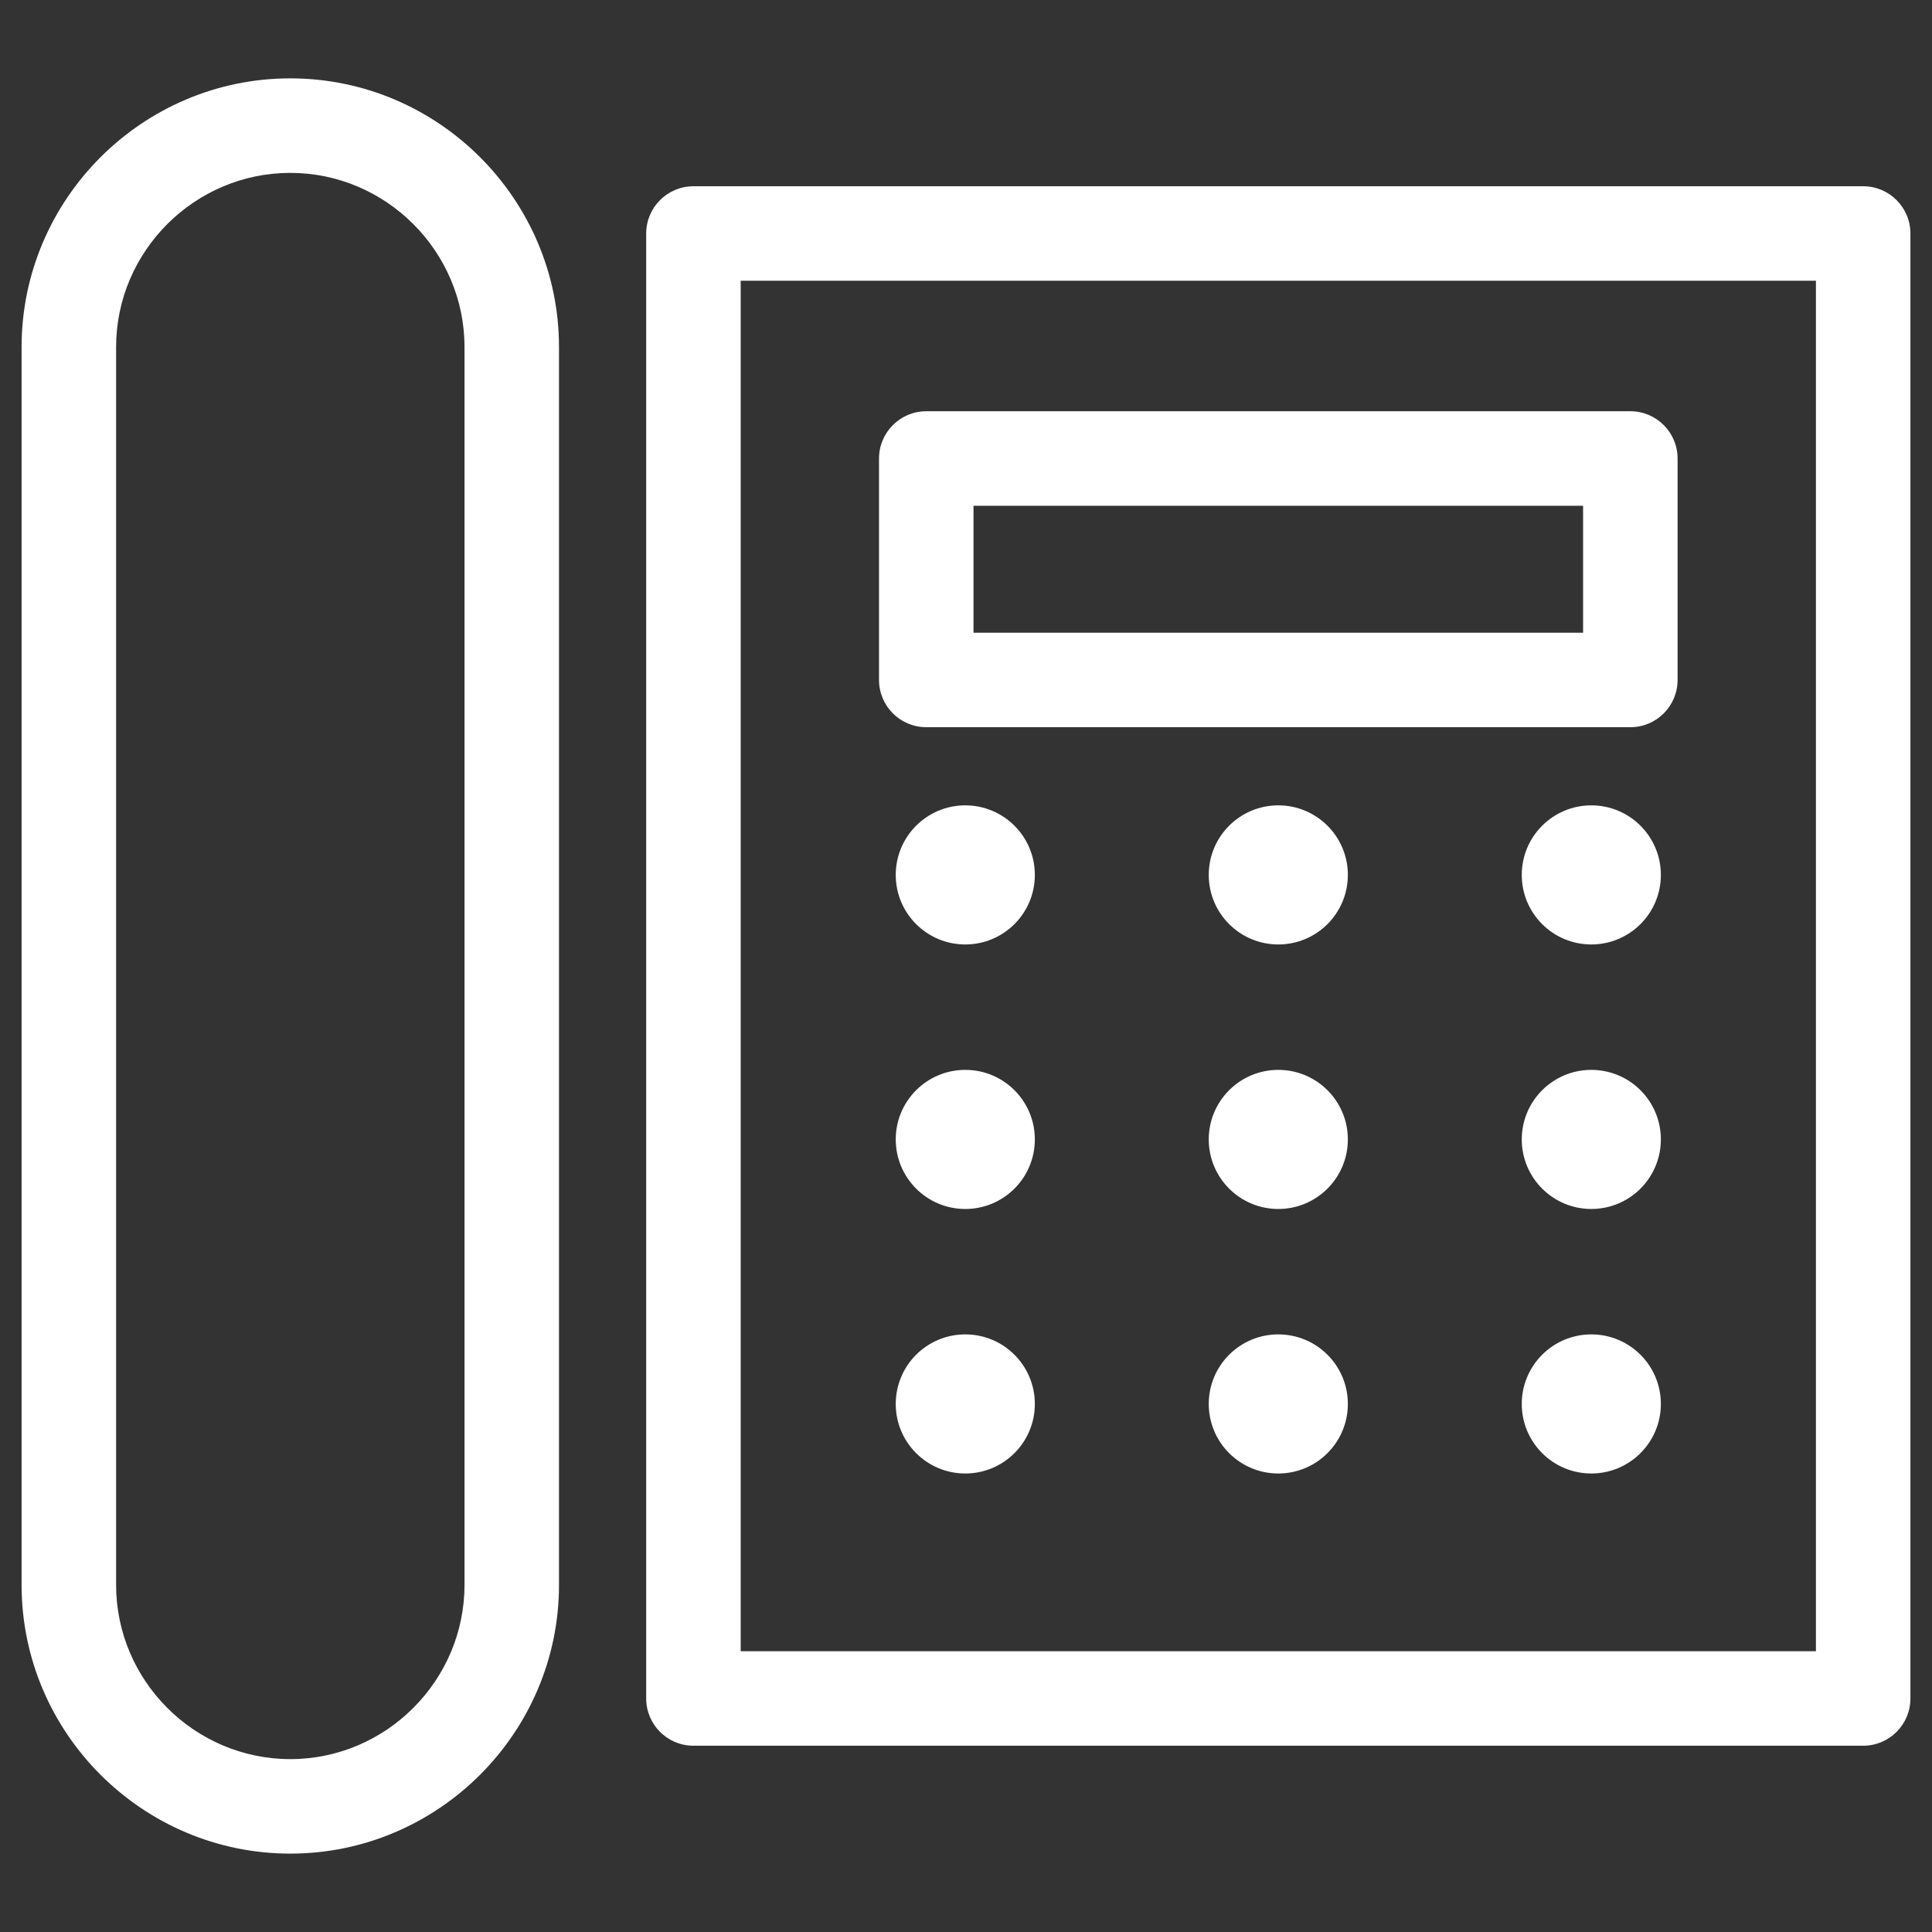 <?xml version="1.0" encoding="UTF-8"?>
<svg xmlns="http://www.w3.org/2000/svg" viewBox="0 0 846.66 846.66" xml:space="preserve" shape-rendering="geometricPrecision" text-rendering="geometricPrecision" image-rendering="optimizeQuality" fill-rule="evenodd" clip-rule="evenodd">
  <rect x="0" y="0" width="846.66" height="846.66" fill="#333333" stroke="none"/>
  <path d="M127.22 34.34c64.81 0 117.75 52.95 117.75 117.75v542.47c0 64.81-52.94 117.75-117.75 117.75S9.46 759.37 9.46 694.56V152.09c0-64.8 52.95-117.75 117.76-117.75zm295.8 550.43c16.83 0 30.48 13.64 30.48 30.48 0 16.83-13.65 30.48-30.48 30.48-16.84 0-30.48-13.65-30.48-30.48 0-16.84 13.64-30.48 30.48-30.48zm274.34 0c16.83 0 30.48 13.64 30.48 30.48 0 16.83-13.65 30.48-30.48 30.48s-30.48-13.65-30.48-30.48c0-16.84 13.65-30.48 30.48-30.48zm-137.17 0c16.83 0 30.48 13.64 30.48 30.48 0 16.83-13.65 30.48-30.48 30.48-16.84 0-30.48-13.65-30.48-30.48 0-16.84 13.64-30.48 30.48-30.48zM423.02 352.93c16.83 0 30.48 13.65 30.48 30.48 0 16.84-13.65 30.48-30.48 30.48-16.84 0-30.48-13.64-30.48-30.48 0-16.83 13.64-30.48 30.48-30.48zm274.34 0c16.83 0 30.48 13.65 30.48 30.48 0 16.84-13.65 30.48-30.48 30.48s-30.48-13.64-30.48-30.48c0-16.83 13.65-30.48 30.48-30.48zm-137.17 0c16.83 0 30.48 13.65 30.48 30.48 0 16.84-13.65 30.48-30.48 30.48-16.84 0-30.48-13.64-30.48-30.48 0-16.83 13.64-30.48 30.48-30.48zM423.02 468.85c16.83 0 30.48 13.64 30.48 30.48 0 16.83-13.65 30.48-30.48 30.48-16.84 0-30.48-13.65-30.48-30.48 0-16.84 13.64-30.48 30.48-30.48zm274.34 0c16.83 0 30.48 13.64 30.48 30.48 0 16.83-13.65 30.48-30.48 30.48s-30.48-13.65-30.48-30.48c0-16.84 13.65-30.48 30.48-30.48zm-137.17 0c16.83 0 30.48 13.64 30.48 30.48 0 16.83-13.65 30.48-30.48 30.48-16.84 0-30.48-13.65-30.48-30.48 0-16.84 13.64-30.48 30.48-30.48zM405.91 180.22h308.56c11.43 0 20.7 9.28 20.7 20.71v97.05c0 11.43-9.27 20.7-20.7 20.7H405.91c-11.43 0-20.7-9.27-20.7-20.7v-97.05c0-11.43 9.27-20.71 20.7-20.71zm287.85 41.42H426.62v55.63h267.14v-55.63zm102.03-98.61h-471.2v600.59h471.2V123.03zm-491.9-41.41h512.6c11.44 0 20.71 9.28 20.71 20.71v642c0 11.43-9.27 20.7-20.71 20.7h-512.6c-11.44 0-20.71-9.27-20.71-20.7v-642c0-11.43 9.27-20.71 20.71-20.71zm-176.67-5.86c-41.95 0-76.34 34.39-76.34 76.33v542.47c0 41.95 34.39 76.34 76.34 76.34 41.94 0 76.34-34.39 76.34-76.34V152.09c0-41.94-34.4-76.33-76.34-76.33z" fill="#ffffff" fill-rule="nonzero" class="fill-000000"></path>
</svg>
